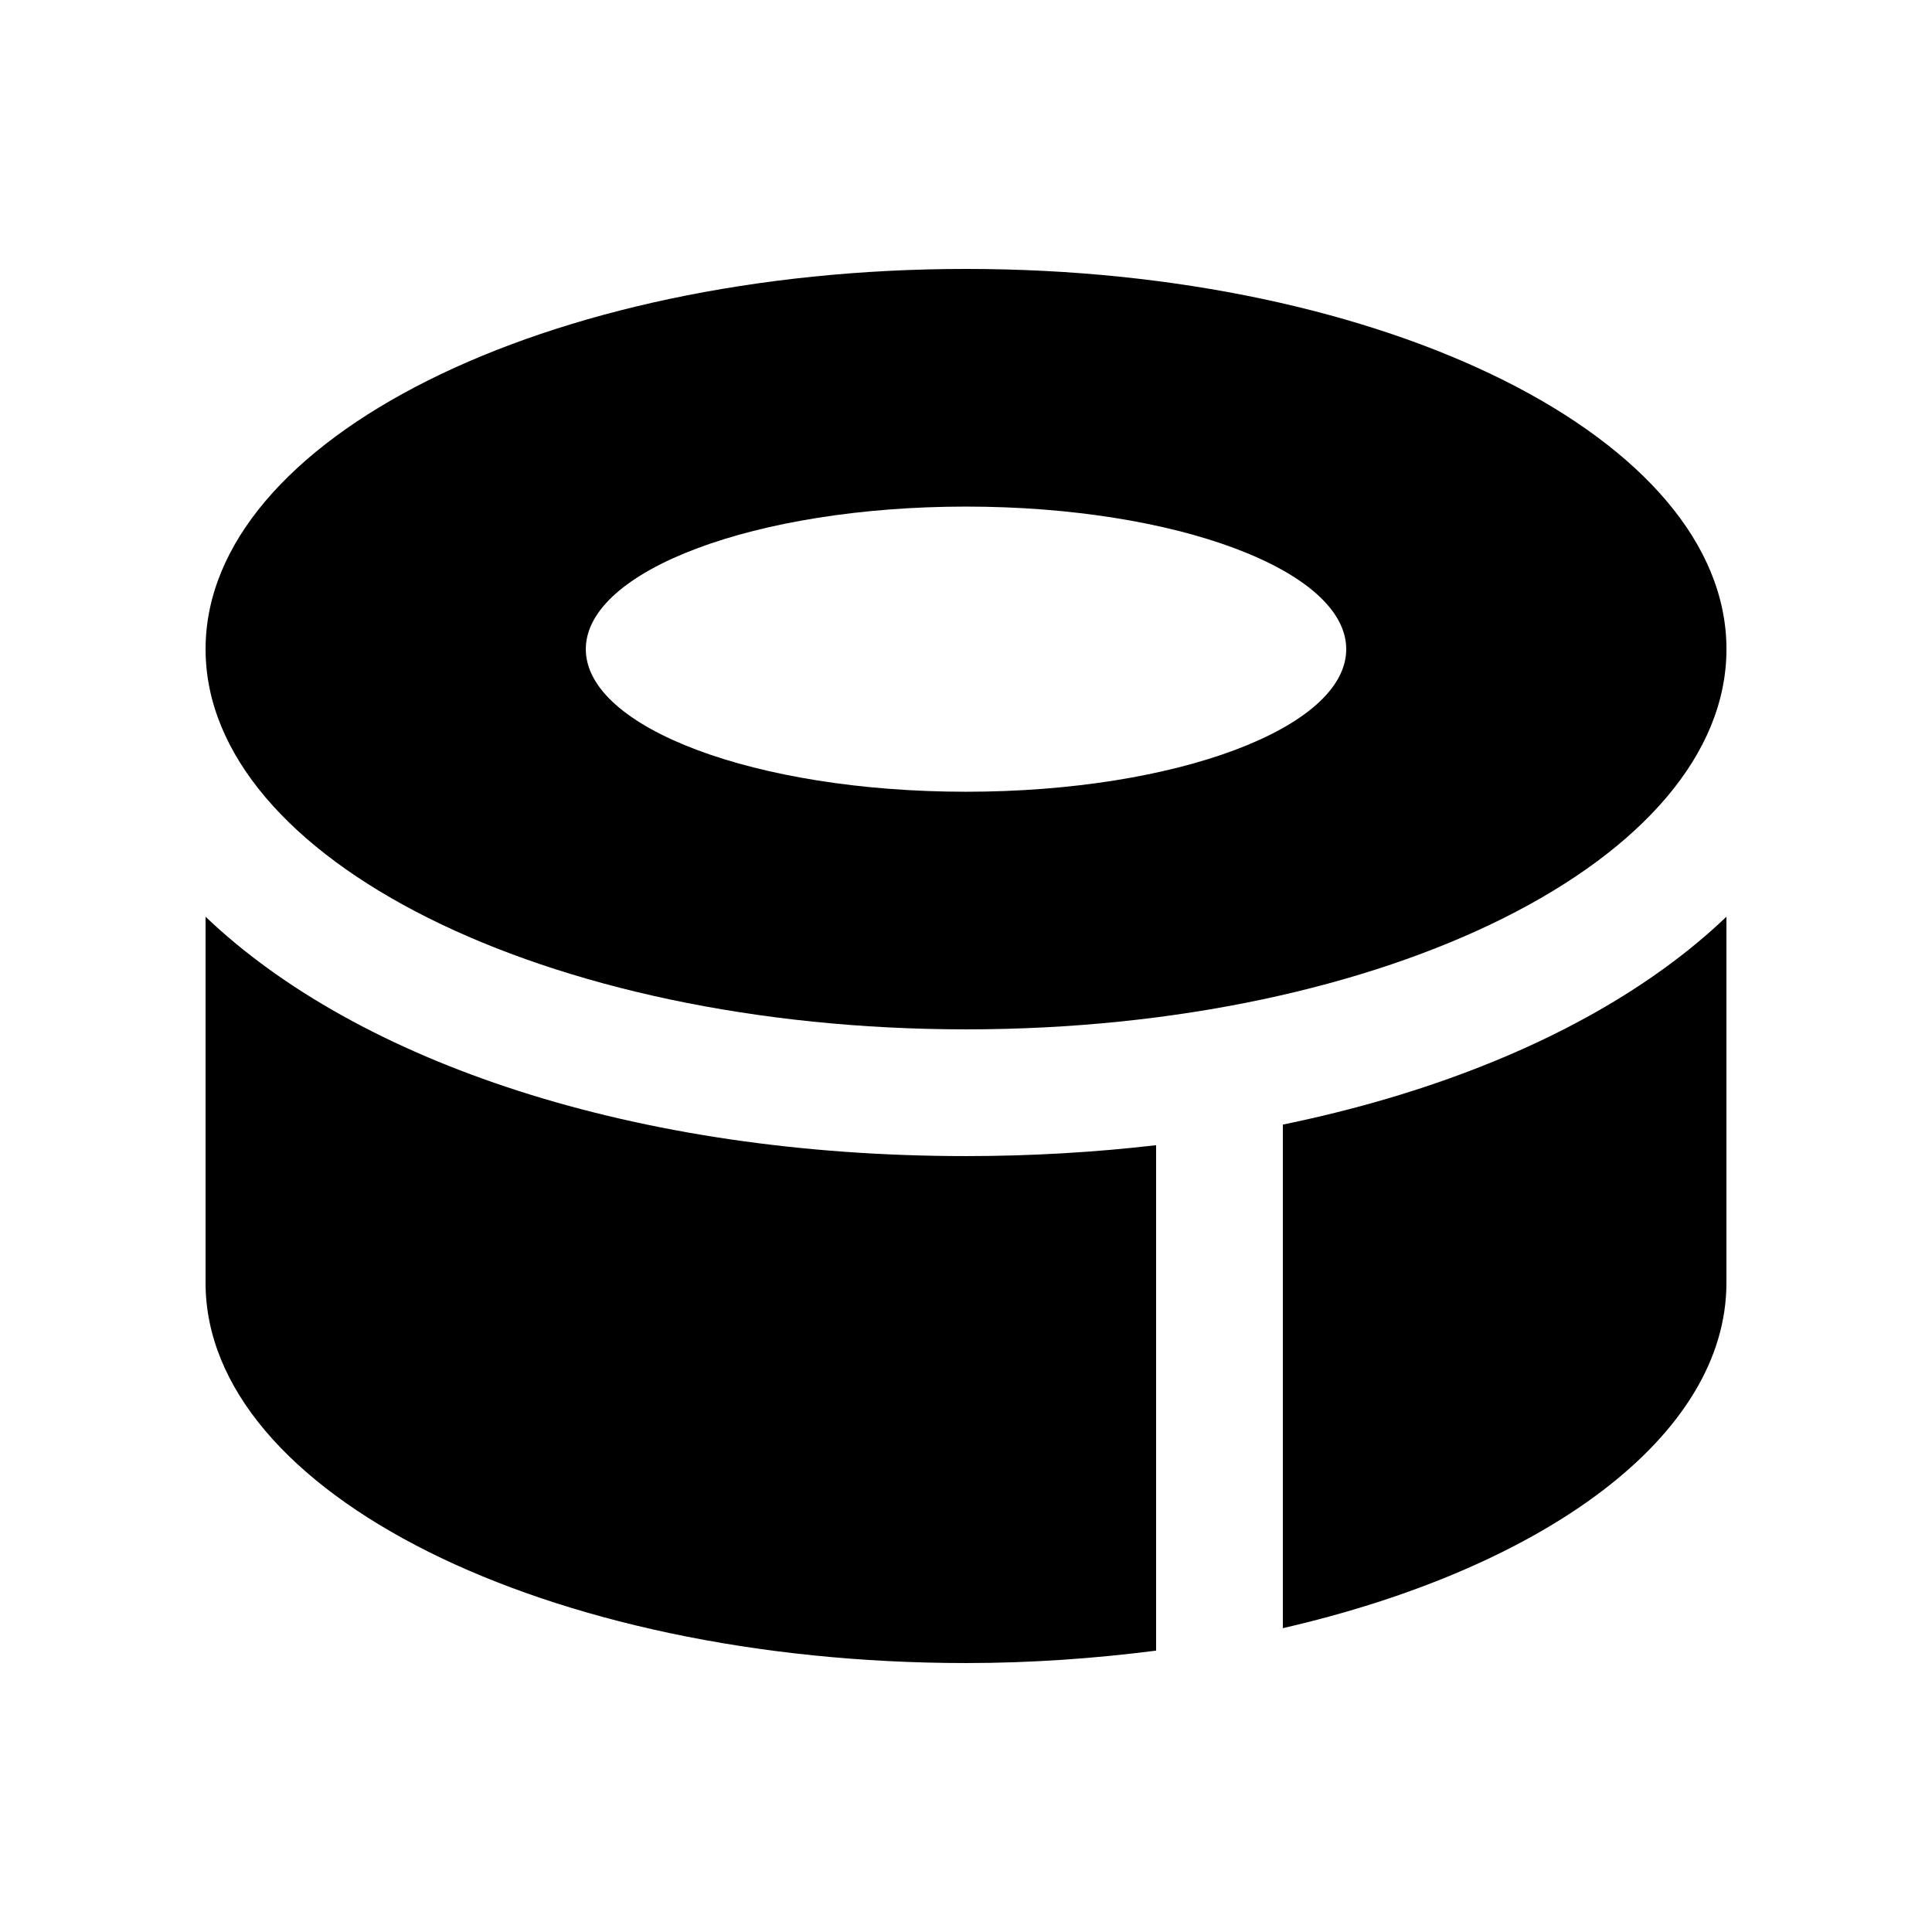 <?xml version="1.0" encoding="UTF-8"?>
<!-- Uploaded to: ICON Repo, www.iconrepo.com, Generator: ICON Repo Mixer Tools -->
<svg fill="#000000" width="800px" height="800px" version="1.1" viewBox="144 144 512 512" xmlns="http://www.w3.org/2000/svg">
 <g>
  <path d="m400.04 215.27c-111.33 0-201.56 45.102-201.56 100.76s90.23 100.76 201.56 100.76c111.24 0 201.49-45.102 201.49-100.76s-90.25-100.76-201.49-100.76zm-0.035 138.55c-55.66 0-100.76-16.906-100.76-37.785s45.102-37.785 100.76-37.785c55.629 0 100.76 16.906 100.76 37.785s-45.133 37.785-100.76 37.785z"/>
  <path d="m450.38 447.49c-16.137 1.871-32.965 2.887-50.344 2.887-87.773 0-161.16-24.848-201.56-63.434v97.023c0 55.66 90.23 100.76 201.56 100.76 17.418 0 34.223-1.23 50.344-3.293z"/>
  <path d="m483.97 442.03v133.45c69.305-15.926 117.55-50.859 117.55-91.512v-97.023c-26.602 25.438-67.566 44.805-117.55 55.086z"/>
 </g>
</svg>